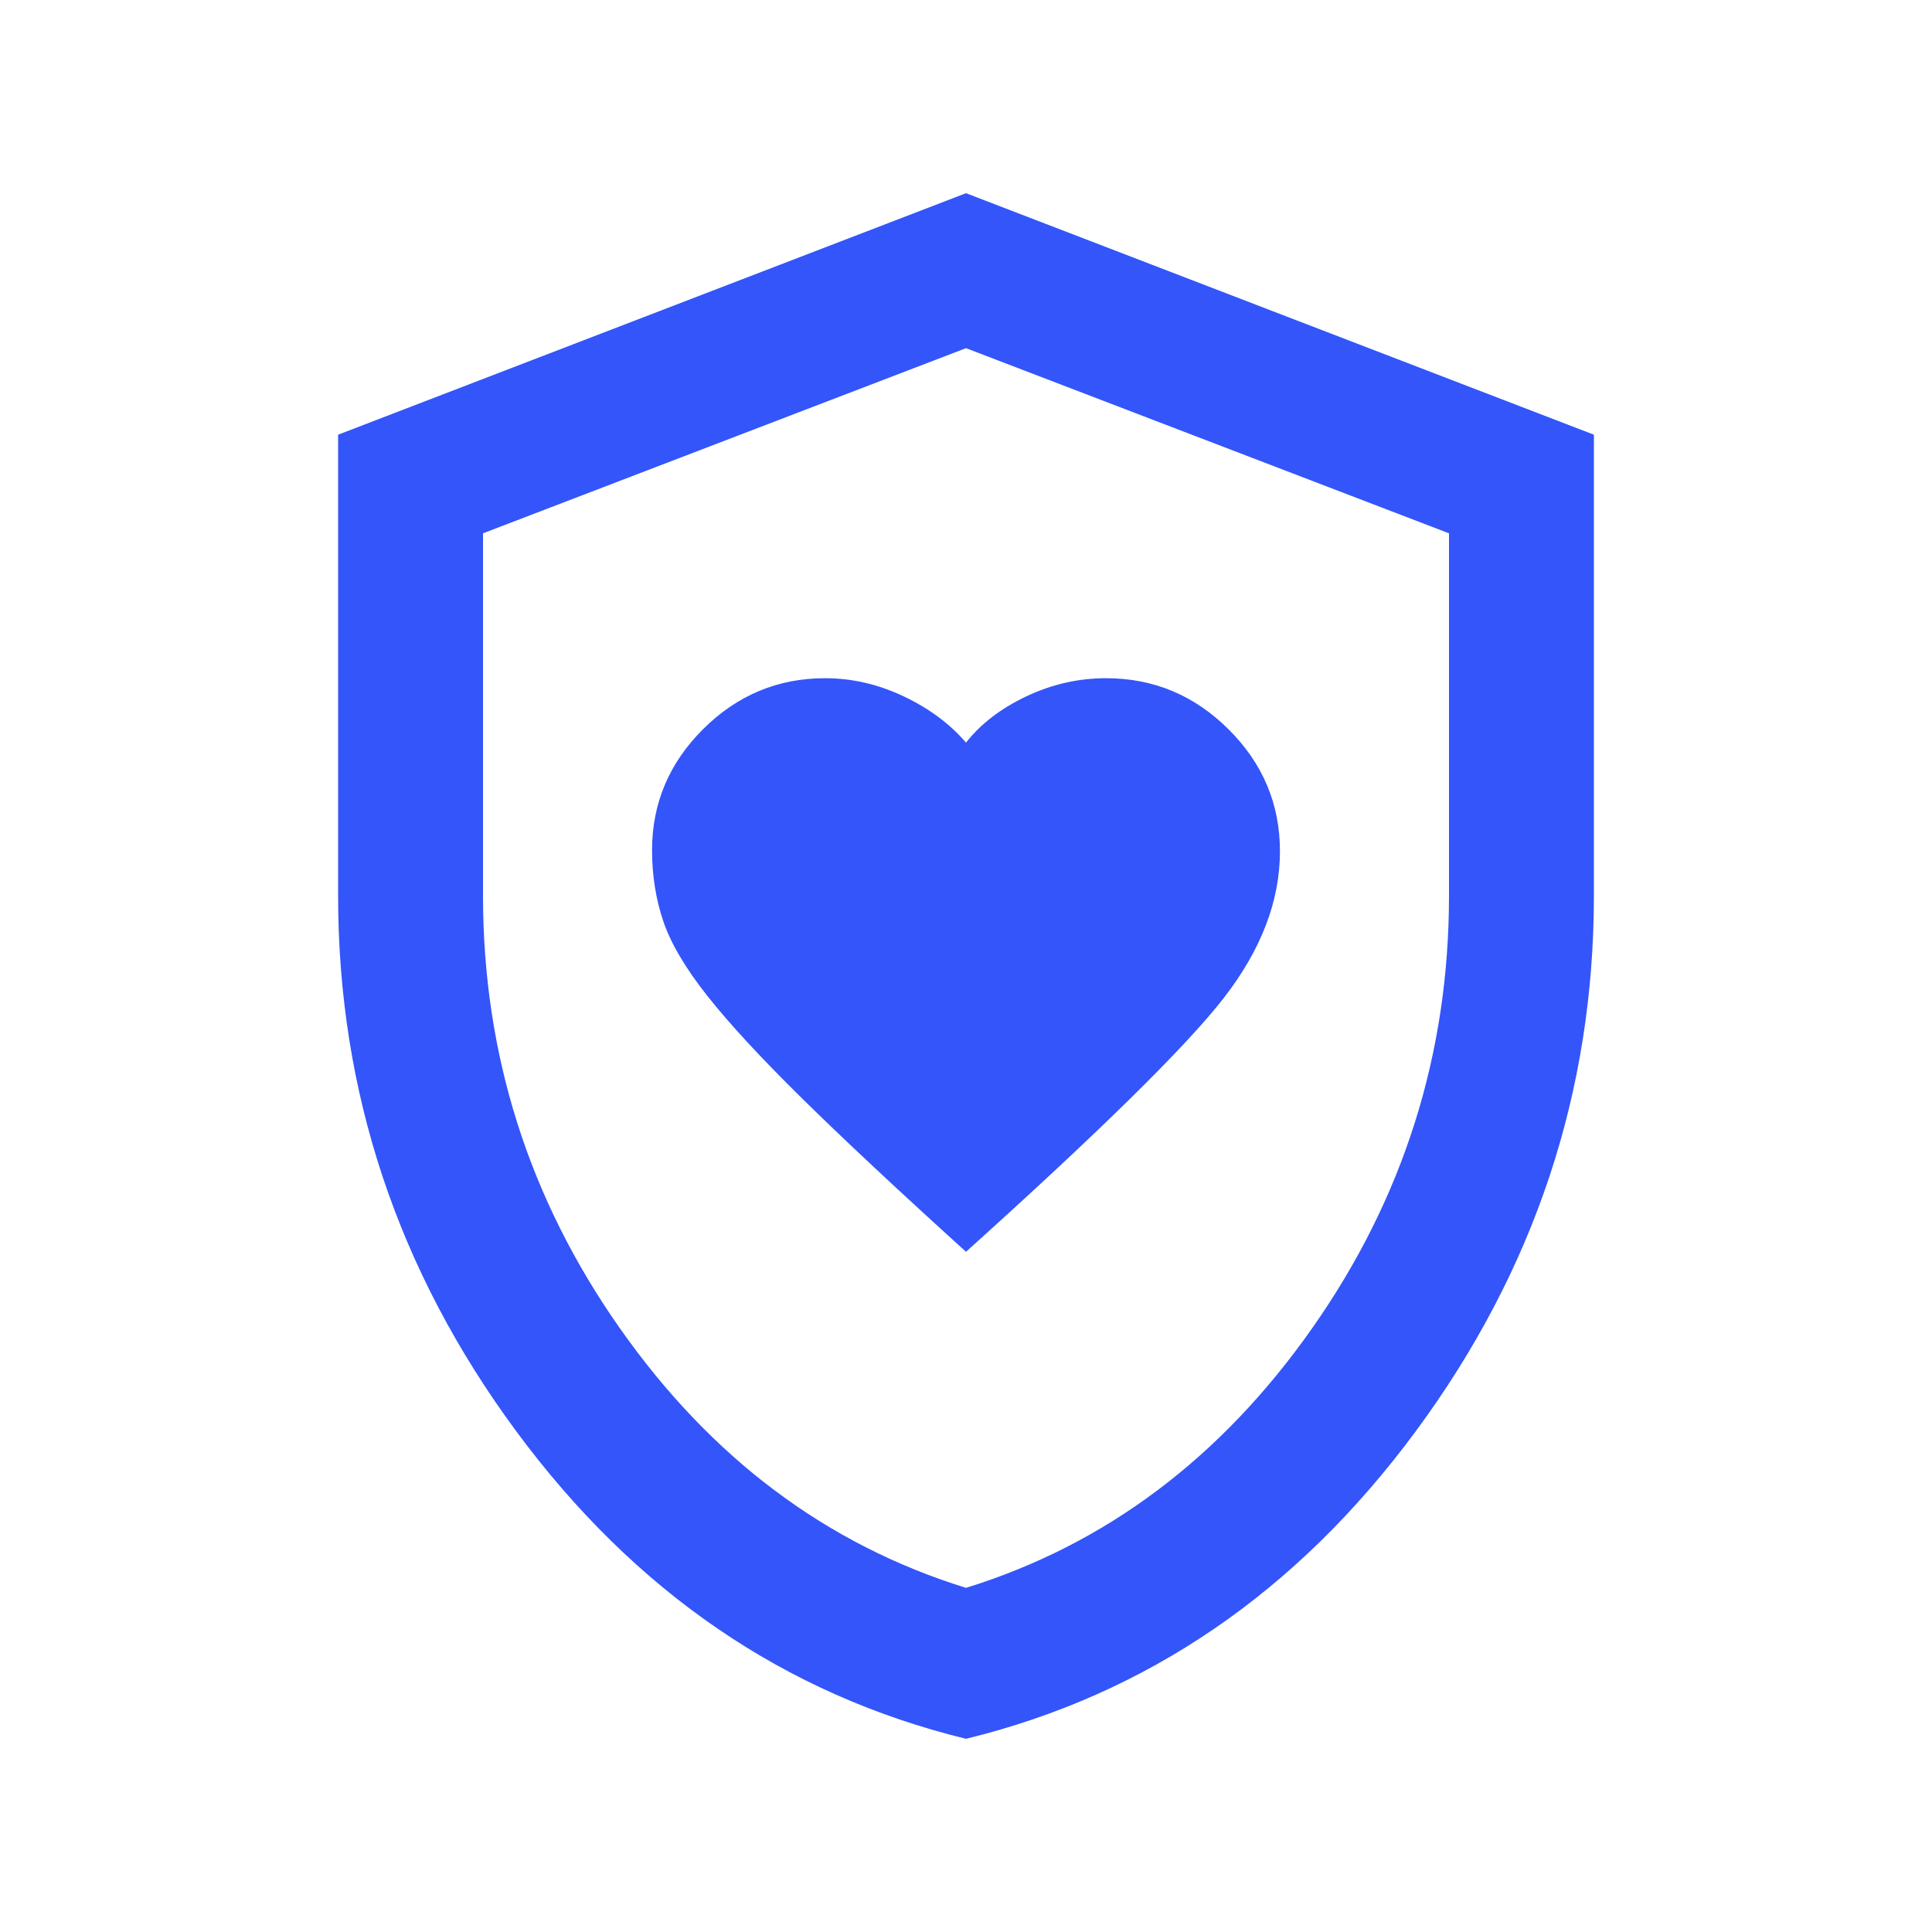 <svg xmlns="http://www.w3.org/2000/svg" height="20px" viewBox="0 -960 960 960" width="20px" fill="#3355fa"><path d="M480-338q100-90 128-126t28-73q0-35.18-25.52-60.59Q584.95-623 549.61-623 529-623 510-614t-30 23q-12-14-31-23t-39-9q-35.18 0-60.59 25.27Q324-572.46 324-537.47q0 18.47 5.5 34.97t21.93 37.3q16.44 20.79 46.89 50.78Q428.77-384.43 480-338Zm0 242q-135-33-223.5-152.84Q168-368.69 168-515v-229l312-120 312 120v229q0 146.31-88.5 266.16Q615-129 480-96Zm0-75q104-32.25 172-129t68-215v-180l-240-92-240 92v180q0 118.25 68 215t172 129Zm0-308Z"/></svg>